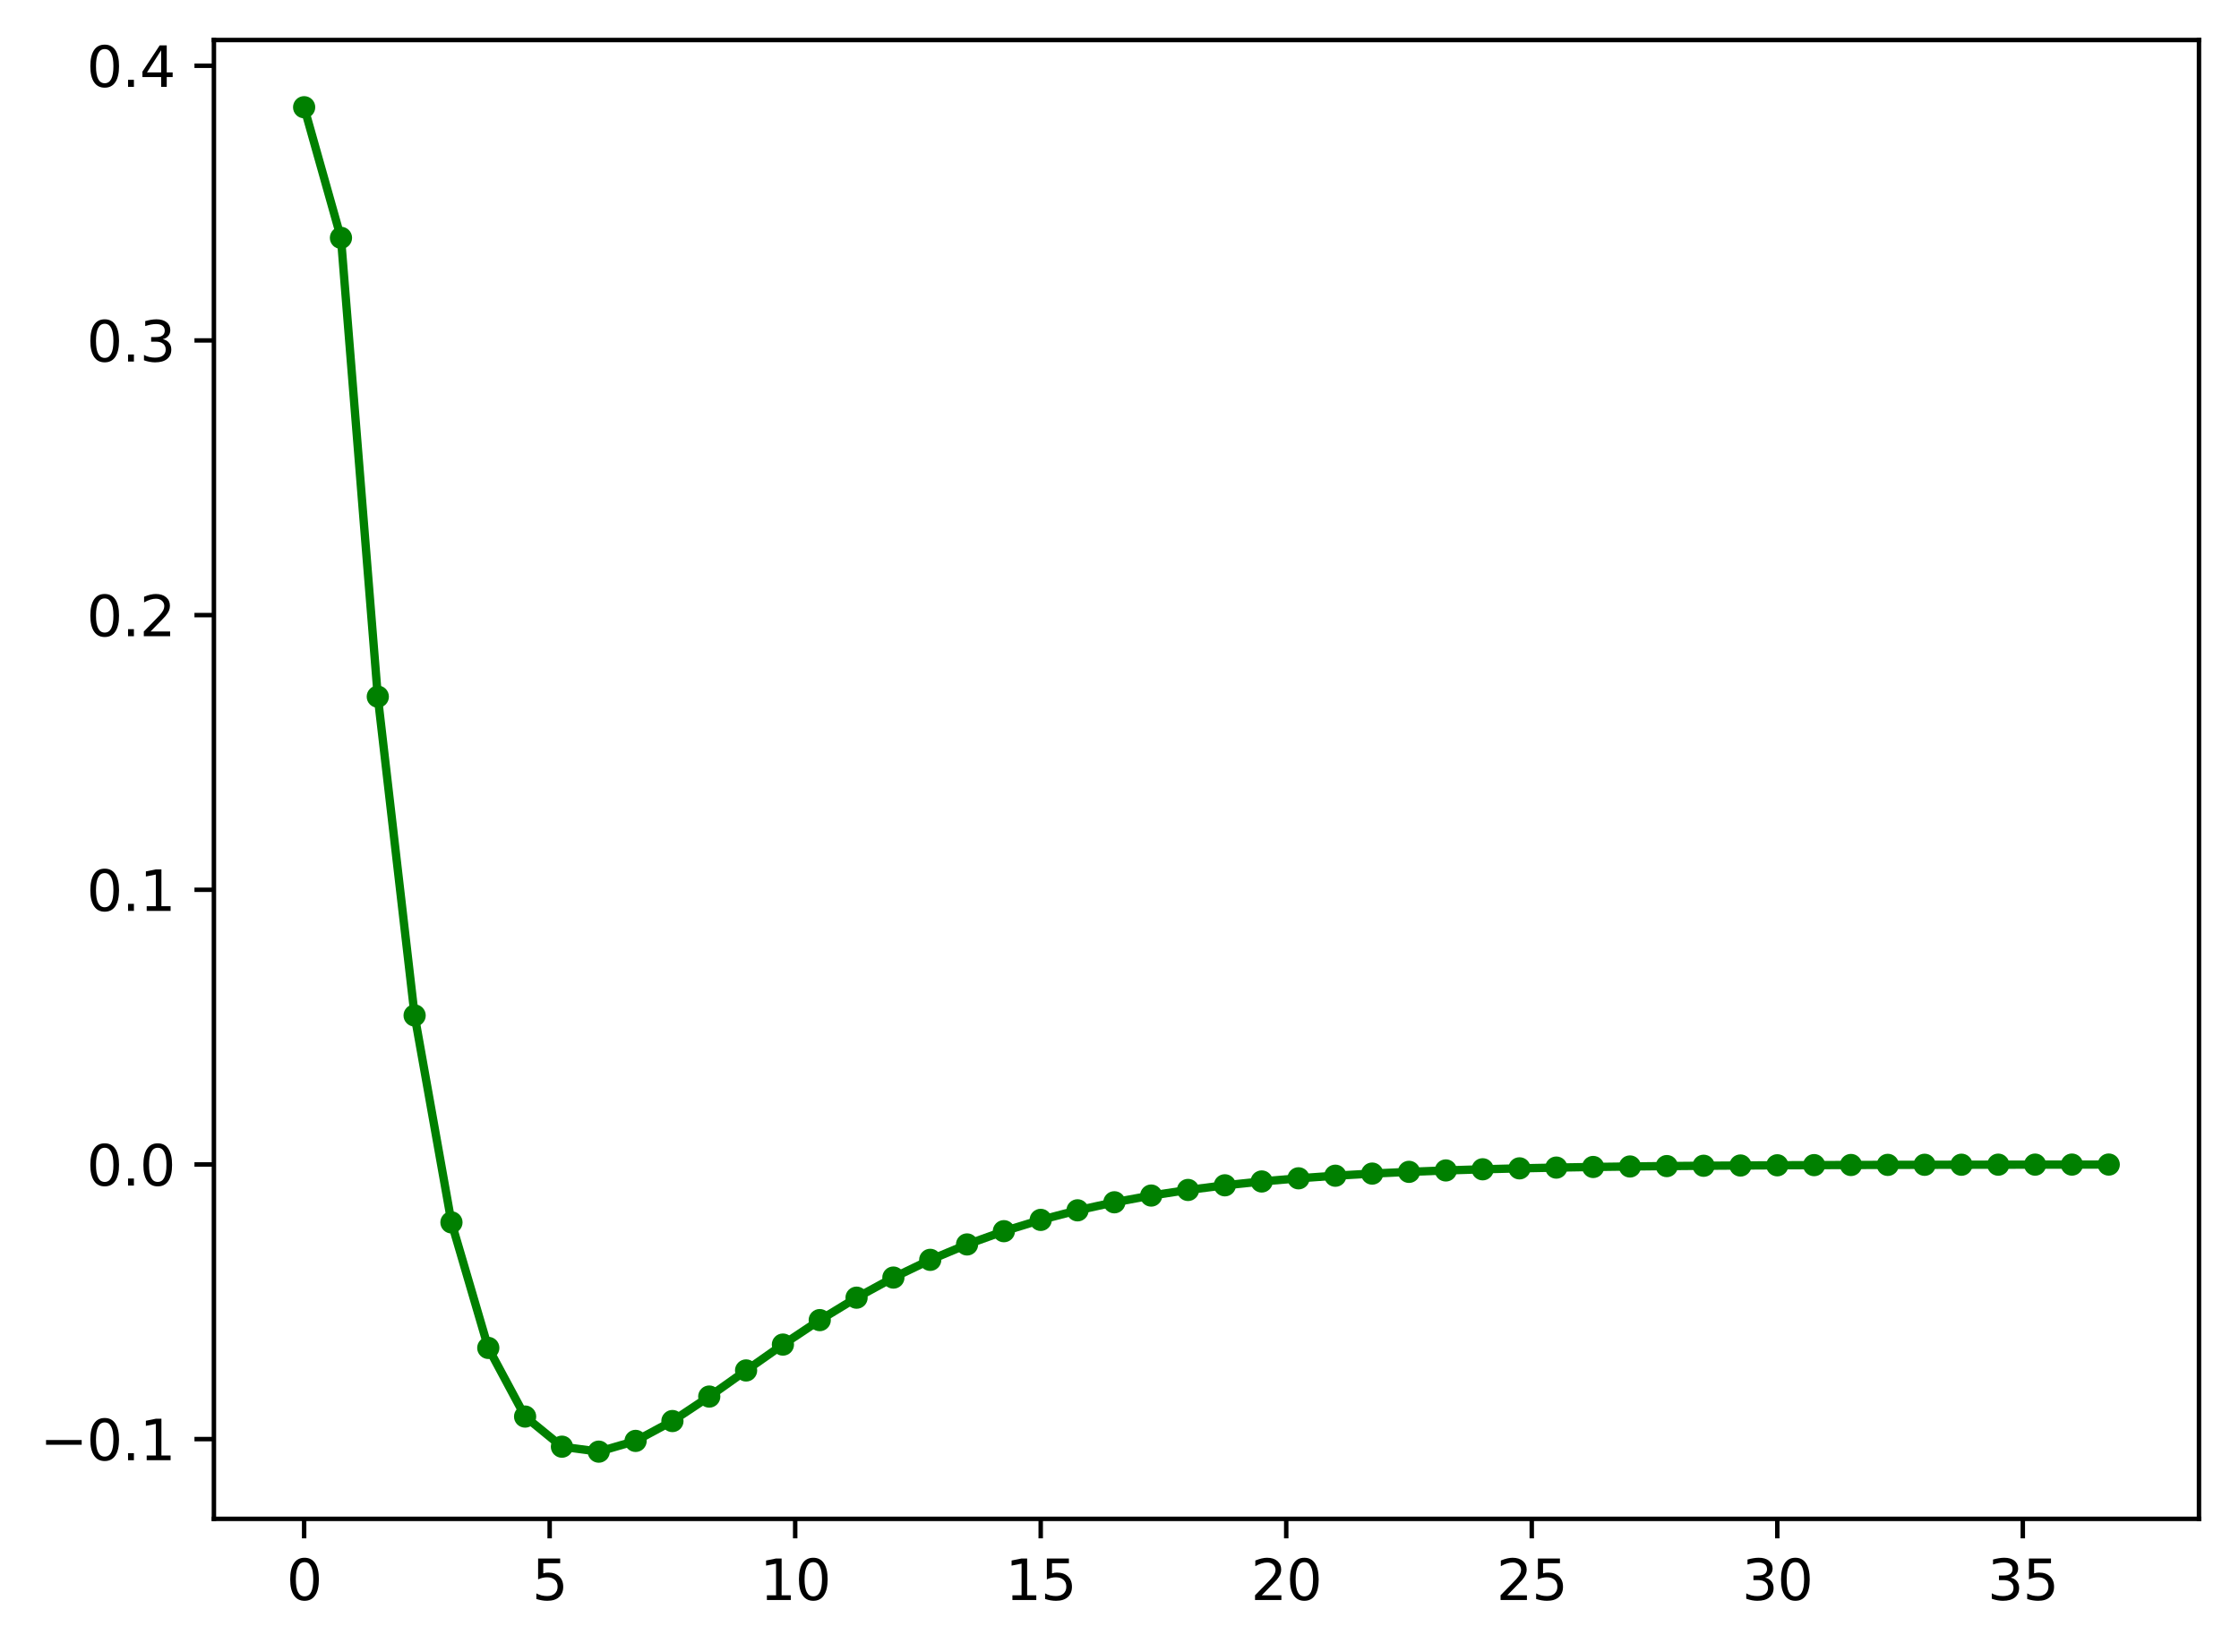 <?xml version="1.0" encoding="utf-8" standalone="no"?>
<!DOCTYPE svg PUBLIC "-//W3C//DTD SVG 1.1//EN"
  "http://www.w3.org/Graphics/SVG/1.1/DTD/svg11.dtd">
<svg xmlns:xlink="http://www.w3.org/1999/xlink" width="402.803pt" height="297.19pt" viewBox="0 0 402.803 297.19" xmlns="http://www.w3.org/2000/svg" version="1.1">
 <defs>
  <style type="text/css">*{stroke-linejoin: round; stroke-linecap: butt}</style>
 </defs>
 <g id="figure_1">
  <g id="patch_1">
   <path d="M 0 297.19 
L 402.803 297.19 
L 402.803 0 
L 0 0 
z
" style="fill: #ffffff"/>
  </g>
  <g id="axes_1">
   <g id="patch_2">
    <path d="M 38.483 273.312 
L 395.603 273.312 
L 395.603 7.2 
L 38.483 7.2 
z
" style="fill: #ffffff"/>
   </g>
   <g id="matplotlib.axis_1">
    <g id="xtick_1">
     <g id="line2d_1">
      <defs>
       <path id="m310357323f" d="M 0 0 
L 0 3.5 
" style="stroke: #000000; stroke-width: 0.8"/>
      </defs>
      <g>
       <use xlink:href="#m310357323f" x="54.716" y="273.312" style="stroke: #000000; stroke-width: 0.8"/>
      </g>
     </g>
     <g id="text_1">
      <!-- 0 -->
      <g transform="translate(51.534 287.91) scale(0.1 -0.1)">
       <defs>
        <path id="DejaVuSans-30" d="M 2034 4250 
Q 1547 4250 1301 3770 
Q 1056 3291 1056 2328 
Q 1056 1369 1301 889 
Q 1547 409 2034 409 
Q 2525 409 2770 889 
Q 3016 1369 3016 2328 
Q 3016 3291 2770 3770 
Q 2525 4250 2034 4250 
z
M 2034 4750 
Q 2819 4750 3233 4129 
Q 3647 3509 3647 2328 
Q 3647 1150 3233 529 
Q 2819 -91 2034 -91 
Q 1250 -91 836 529 
Q 422 1150 422 2328 
Q 422 3509 836 4129 
Q 1250 4750 2034 4750 
z
" transform="scale(0.016)"/>
       </defs>
       <use xlink:href="#DejaVuSans-30"/>
      </g>
     </g>
    </g>
    <g id="xtick_2">
     <g id="line2d_2">
      <g>
       <use xlink:href="#m310357323f" x="98.886" y="273.312" style="stroke: #000000; stroke-width: 0.8"/>
      </g>
     </g>
     <g id="text_2">
      <!-- 5 -->
      <g transform="translate(95.705 287.91) scale(0.1 -0.1)">
       <defs>
        <path id="DejaVuSans-35" d="M 691 4666 
L 3169 4666 
L 3169 4134 
L 1269 4134 
L 1269 2991 
Q 1406 3038 1543 3061 
Q 1681 3084 1819 3084 
Q 2600 3084 3056 2656 
Q 3513 2228 3513 1497 
Q 3513 744 3044 326 
Q 2575 -91 1722 -91 
Q 1428 -91 1123 -41 
Q 819 9 494 109 
L 494 744 
Q 775 591 1075 516 
Q 1375 441 1709 441 
Q 2250 441 2565 725 
Q 2881 1009 2881 1497 
Q 2881 1984 2565 2268 
Q 2250 2553 1709 2553 
Q 1456 2553 1204 2497 
Q 953 2441 691 2322 
L 691 4666 
z
" transform="scale(0.016)"/>
       </defs>
       <use xlink:href="#DejaVuSans-35"/>
      </g>
     </g>
    </g>
    <g id="xtick_3">
     <g id="line2d_3">
      <g>
       <use xlink:href="#m310357323f" x="143.057" y="273.312" style="stroke: #000000; stroke-width: 0.8"/>
      </g>
     </g>
     <g id="text_3">
      <!-- 10 -->
      <g transform="translate(136.694 287.91) scale(0.1 -0.1)">
       <defs>
        <path id="DejaVuSans-31" d="M 794 531 
L 1825 531 
L 1825 4091 
L 703 3866 
L 703 4441 
L 1819 4666 
L 2450 4666 
L 2450 531 
L 3481 531 
L 3481 0 
L 794 0 
L 794 531 
z
" transform="scale(0.016)"/>
       </defs>
       <use xlink:href="#DejaVuSans-31"/>
       <use xlink:href="#DejaVuSans-30" transform="translate(63.623 0)"/>
      </g>
     </g>
    </g>
    <g id="xtick_4">
     <g id="line2d_4">
      <g>
       <use xlink:href="#m310357323f" x="187.228" y="273.312" style="stroke: #000000; stroke-width: 0.8"/>
      </g>
     </g>
     <g id="text_4">
      <!-- 15 -->
      <g transform="translate(180.865 287.91) scale(0.1 -0.1)">
       <use xlink:href="#DejaVuSans-31"/>
       <use xlink:href="#DejaVuSans-35" transform="translate(63.623 0)"/>
      </g>
     </g>
    </g>
    <g id="xtick_5">
     <g id="line2d_5">
      <g>
       <use xlink:href="#m310357323f" x="231.398" y="273.312" style="stroke: #000000; stroke-width: 0.8"/>
      </g>
     </g>
     <g id="text_5">
      <!-- 20 -->
      <g transform="translate(225.036 287.91) scale(0.1 -0.1)">
       <defs>
        <path id="DejaVuSans-32" d="M 1228 531 
L 3431 531 
L 3431 0 
L 469 0 
L 469 531 
Q 828 903 1448 1529 
Q 2069 2156 2228 2338 
Q 2531 2678 2651 2914 
Q 2772 3150 2772 3378 
Q 2772 3750 2511 3984 
Q 2250 4219 1831 4219 
Q 1534 4219 1204 4116 
Q 875 4013 500 3803 
L 500 4441 
Q 881 4594 1212 4672 
Q 1544 4750 1819 4750 
Q 2544 4750 2975 4387 
Q 3406 4025 3406 3419 
Q 3406 3131 3298 2873 
Q 3191 2616 2906 2266 
Q 2828 2175 2409 1742 
Q 1991 1309 1228 531 
z
" transform="scale(0.016)"/>
       </defs>
       <use xlink:href="#DejaVuSans-32"/>
       <use xlink:href="#DejaVuSans-30" transform="translate(63.623 0)"/>
      </g>
     </g>
    </g>
    <g id="xtick_6">
     <g id="line2d_6">
      <g>
       <use xlink:href="#m310357323f" x="275.569" y="273.312" style="stroke: #000000; stroke-width: 0.8"/>
      </g>
     </g>
     <g id="text_6">
      <!-- 25 -->
      <g transform="translate(269.206 287.91) scale(0.1 -0.1)">
       <use xlink:href="#DejaVuSans-32"/>
       <use xlink:href="#DejaVuSans-35" transform="translate(63.623 0)"/>
      </g>
     </g>
    </g>
    <g id="xtick_7">
     <g id="line2d_7">
      <g>
       <use xlink:href="#m310357323f" x="319.74" y="273.312" style="stroke: #000000; stroke-width: 0.8"/>
      </g>
     </g>
     <g id="text_7">
      <!-- 30 -->
      <g transform="translate(313.377 287.91) scale(0.1 -0.1)">
       <defs>
        <path id="DejaVuSans-33" d="M 2597 2516 
Q 3050 2419 3304 2112 
Q 3559 1806 3559 1356 
Q 3559 666 3084 287 
Q 2609 -91 1734 -91 
Q 1441 -91 1130 -33 
Q 819 25 488 141 
L 488 750 
Q 750 597 1062 519 
Q 1375 441 1716 441 
Q 2309 441 2620 675 
Q 2931 909 2931 1356 
Q 2931 1769 2642 2001 
Q 2353 2234 1838 2234 
L 1294 2234 
L 1294 2753 
L 1863 2753 
Q 2328 2753 2575 2939 
Q 2822 3125 2822 3475 
Q 2822 3834 2567 4026 
Q 2313 4219 1838 4219 
Q 1578 4219 1281 4162 
Q 984 4106 628 3988 
L 628 4550 
Q 988 4650 1302 4700 
Q 1616 4750 1894 4750 
Q 2613 4750 3031 4423 
Q 3450 4097 3450 3541 
Q 3450 3153 3228 2886 
Q 3006 2619 2597 2516 
z
" transform="scale(0.016)"/>
       </defs>
       <use xlink:href="#DejaVuSans-33"/>
       <use xlink:href="#DejaVuSans-30" transform="translate(63.623 0)"/>
      </g>
     </g>
    </g>
    <g id="xtick_8">
     <g id="line2d_8">
      <g>
       <use xlink:href="#m310357323f" x="363.91" y="273.312" style="stroke: #000000; stroke-width: 0.8"/>
      </g>
     </g>
     <g id="text_8">
      <!-- 35 -->
      <g transform="translate(357.548 287.91) scale(0.1 -0.1)">
       <use xlink:href="#DejaVuSans-33"/>
       <use xlink:href="#DejaVuSans-35" transform="translate(63.623 0)"/>
      </g>
     </g>
    </g>
   </g>
   <g id="matplotlib.axis_2">
    <g id="ytick_1">
     <g id="line2d_9">
      <defs>
       <path id="m0c5407bcab" d="M 0 0 
L -3.5 0 
" style="stroke: #000000; stroke-width: 0.8"/>
      </defs>
      <g>
       <use xlink:href="#m0c5407bcab" x="38.483" y="258.962" style="stroke: #000000; stroke-width: 0.8"/>
      </g>
     </g>
     <g id="text_9">
      <!-- −0.1 -->
      <g transform="translate(7.2 262.761) scale(0.1 -0.1)">
       <defs>
        <path id="DejaVuSans-2212" d="M 678 2272 
L 4684 2272 
L 4684 1741 
L 678 1741 
L 678 2272 
z
" transform="scale(0.016)"/>
        <path id="DejaVuSans-2e" d="M 684 794 
L 1344 794 
L 1344 0 
L 684 0 
L 684 794 
z
" transform="scale(0.016)"/>
       </defs>
       <use xlink:href="#DejaVuSans-2212"/>
       <use xlink:href="#DejaVuSans-30" transform="translate(83.789 0)"/>
       <use xlink:href="#DejaVuSans-2e" transform="translate(147.412 0)"/>
       <use xlink:href="#DejaVuSans-31" transform="translate(179.199 0)"/>
      </g>
     </g>
    </g>
    <g id="ytick_2">
     <g id="line2d_10">
      <g>
       <use xlink:href="#m0c5407bcab" x="38.483" y="209.536" style="stroke: #000000; stroke-width: 0.8"/>
      </g>
     </g>
     <g id="text_10">
      <!-- 0.0 -->
      <g transform="translate(15.58 213.336) scale(0.1 -0.1)">
       <use xlink:href="#DejaVuSans-30"/>
       <use xlink:href="#DejaVuSans-2e" transform="translate(63.623 0)"/>
       <use xlink:href="#DejaVuSans-30" transform="translate(95.41 0)"/>
      </g>
     </g>
    </g>
    <g id="ytick_3">
     <g id="line2d_11">
      <g>
       <use xlink:href="#m0c5407bcab" x="38.483" y="160.11" style="stroke: #000000; stroke-width: 0.8"/>
      </g>
     </g>
     <g id="text_11">
      <!-- 0.1 -->
      <g transform="translate(15.58 163.91) scale(0.1 -0.1)">
       <use xlink:href="#DejaVuSans-30"/>
       <use xlink:href="#DejaVuSans-2e" transform="translate(63.623 0)"/>
       <use xlink:href="#DejaVuSans-31" transform="translate(95.41 0)"/>
      </g>
     </g>
    </g>
    <g id="ytick_4">
     <g id="line2d_12">
      <g>
       <use xlink:href="#m0c5407bcab" x="38.483" y="110.685" style="stroke: #000000; stroke-width: 0.8"/>
      </g>
     </g>
     <g id="text_12">
      <!-- 0.2 -->
      <g transform="translate(15.58 114.484) scale(0.1 -0.1)">
       <use xlink:href="#DejaVuSans-30"/>
       <use xlink:href="#DejaVuSans-2e" transform="translate(63.623 0)"/>
       <use xlink:href="#DejaVuSans-32" transform="translate(95.41 0)"/>
      </g>
     </g>
    </g>
    <g id="ytick_5">
     <g id="line2d_13">
      <g>
       <use xlink:href="#m0c5407bcab" x="38.483" y="61.259" style="stroke: #000000; stroke-width: 0.8"/>
      </g>
     </g>
     <g id="text_13">
      <!-- 0.3 -->
      <g transform="translate(15.58 65.058) scale(0.1 -0.1)">
       <use xlink:href="#DejaVuSans-30"/>
       <use xlink:href="#DejaVuSans-2e" transform="translate(63.623 0)"/>
       <use xlink:href="#DejaVuSans-33" transform="translate(95.41 0)"/>
      </g>
     </g>
    </g>
    <g id="ytick_6">
     <g id="line2d_14">
      <g>
       <use xlink:href="#m0c5407bcab" x="38.483" y="11.833" style="stroke: #000000; stroke-width: 0.8"/>
      </g>
     </g>
     <g id="text_14">
      <!-- 0.4 -->
      <g transform="translate(15.58 15.632) scale(0.1 -0.1)">
       <defs>
        <path id="DejaVuSans-34" d="M 2419 4116 
L 825 1625 
L 2419 1625 
L 2419 4116 
z
M 2253 4666 
L 3047 4666 
L 3047 1625 
L 3713 1625 
L 3713 1100 
L 3047 1100 
L 3047 0 
L 2419 0 
L 2419 1100 
L 313 1100 
L 313 1709 
L 2253 4666 
z
" transform="scale(0.016)"/>
       </defs>
       <use xlink:href="#DejaVuSans-30"/>
       <use xlink:href="#DejaVuSans-2e" transform="translate(63.623 0)"/>
       <use xlink:href="#DejaVuSans-34" transform="translate(95.41 0)"/>
      </g>
     </g>
    </g>
   </g>
   <g id="line2d_15">
    <path d="M 54.716 19.296 
L 61.341 42.801 
L 67.967 125.359 
L 74.592 182.729 
L 81.218 219.963 
L 87.844 242.551 
L 94.469 254.903 
L 101.095 260.324 
L 107.72 261.216 
L 114.346 259.282 
L 120.972 255.709 
L 127.597 251.305 
L 134.223 246.605 
L 140.848 241.95 
L 147.474 237.547 
L 154.1 233.51 
L 160.725 229.892 
L 167.351 226.703 
L 173.976 223.931 
L 180.602 221.546 
L 187.228 219.513 
L 193.853 217.792 
L 200.479 216.345 
L 207.104 215.134 
L 213.73 214.126 
L 220.356 213.29 
L 226.981 212.6 
L 233.607 212.031 
L 240.232 211.564 
L 246.858 211.182 
L 253.484 210.869 
L 260.109 210.615 
L 266.735 210.407 
L 273.36 210.239 
L 279.986 210.103 
L 286.612 209.992 
L 293.237 209.903 
L 299.863 209.831 
L 306.488 209.773 
L 313.114 209.726 
L 319.74 209.688 
L 326.365 209.658 
L 332.991 209.634 
L 339.616 209.614 
L 346.242 209.598 
L 352.868 209.586 
L 359.493 209.576 
L 366.119 209.568 
L 372.744 209.562 
L 379.37 209.556 
" clip-path="url(#pefe661d5e7)" style="fill: none; stroke: #008000; stroke-width: 1.5; stroke-linecap: square"/>
    <defs>
     <path id="m2d2030e982" d="M 0 1.5 
C 0.398 1.5 0.779 1.342 1.061 1.061 
C 1.342 0.779 1.5 0.398 1.5 0 
C 1.5 -0.398 1.342 -0.779 1.061 -1.061 
C 0.779 -1.342 0.398 -1.5 0 -1.5 
C -0.398 -1.5 -0.779 -1.342 -1.061 -1.061 
C -1.342 -0.779 -1.5 -0.398 -1.5 0 
C -1.5 0.398 -1.342 0.779 -1.061 1.061 
C -0.779 1.342 -0.398 1.5 0 1.5 
z
" style="stroke: #008000"/>
    </defs>
    <g clip-path="url(#pefe661d5e7)">
     <use xlink:href="#m2d2030e982" x="54.716" y="19.296" style="fill: #008000; stroke: #008000"/>
     <use xlink:href="#m2d2030e982" x="61.341" y="42.801" style="fill: #008000; stroke: #008000"/>
     <use xlink:href="#m2d2030e982" x="67.967" y="125.359" style="fill: #008000; stroke: #008000"/>
     <use xlink:href="#m2d2030e982" x="74.592" y="182.729" style="fill: #008000; stroke: #008000"/>
     <use xlink:href="#m2d2030e982" x="81.218" y="219.963" style="fill: #008000; stroke: #008000"/>
     <use xlink:href="#m2d2030e982" x="87.844" y="242.551" style="fill: #008000; stroke: #008000"/>
     <use xlink:href="#m2d2030e982" x="94.469" y="254.903" style="fill: #008000; stroke: #008000"/>
     <use xlink:href="#m2d2030e982" x="101.095" y="260.324" style="fill: #008000; stroke: #008000"/>
     <use xlink:href="#m2d2030e982" x="107.72" y="261.216" style="fill: #008000; stroke: #008000"/>
     <use xlink:href="#m2d2030e982" x="114.346" y="259.282" style="fill: #008000; stroke: #008000"/>
     <use xlink:href="#m2d2030e982" x="120.972" y="255.709" style="fill: #008000; stroke: #008000"/>
     <use xlink:href="#m2d2030e982" x="127.597" y="251.305" style="fill: #008000; stroke: #008000"/>
     <use xlink:href="#m2d2030e982" x="134.223" y="246.605" style="fill: #008000; stroke: #008000"/>
     <use xlink:href="#m2d2030e982" x="140.848" y="241.95" style="fill: #008000; stroke: #008000"/>
     <use xlink:href="#m2d2030e982" x="147.474" y="237.547" style="fill: #008000; stroke: #008000"/>
     <use xlink:href="#m2d2030e982" x="154.1" y="233.51" style="fill: #008000; stroke: #008000"/>
     <use xlink:href="#m2d2030e982" x="160.725" y="229.892" style="fill: #008000; stroke: #008000"/>
     <use xlink:href="#m2d2030e982" x="167.351" y="226.703" style="fill: #008000; stroke: #008000"/>
     <use xlink:href="#m2d2030e982" x="173.976" y="223.931" style="fill: #008000; stroke: #008000"/>
     <use xlink:href="#m2d2030e982" x="180.602" y="221.546" style="fill: #008000; stroke: #008000"/>
     <use xlink:href="#m2d2030e982" x="187.228" y="219.513" style="fill: #008000; stroke: #008000"/>
     <use xlink:href="#m2d2030e982" x="193.853" y="217.792" style="fill: #008000; stroke: #008000"/>
     <use xlink:href="#m2d2030e982" x="200.479" y="216.345" style="fill: #008000; stroke: #008000"/>
     <use xlink:href="#m2d2030e982" x="207.104" y="215.134" style="fill: #008000; stroke: #008000"/>
     <use xlink:href="#m2d2030e982" x="213.73" y="214.126" style="fill: #008000; stroke: #008000"/>
     <use xlink:href="#m2d2030e982" x="220.356" y="213.29" style="fill: #008000; stroke: #008000"/>
     <use xlink:href="#m2d2030e982" x="226.981" y="212.6" style="fill: #008000; stroke: #008000"/>
     <use xlink:href="#m2d2030e982" x="233.607" y="212.031" style="fill: #008000; stroke: #008000"/>
     <use xlink:href="#m2d2030e982" x="240.232" y="211.564" style="fill: #008000; stroke: #008000"/>
     <use xlink:href="#m2d2030e982" x="246.858" y="211.182" style="fill: #008000; stroke: #008000"/>
     <use xlink:href="#m2d2030e982" x="253.484" y="210.869" style="fill: #008000; stroke: #008000"/>
     <use xlink:href="#m2d2030e982" x="260.109" y="210.615" style="fill: #008000; stroke: #008000"/>
     <use xlink:href="#m2d2030e982" x="266.735" y="210.407" style="fill: #008000; stroke: #008000"/>
     <use xlink:href="#m2d2030e982" x="273.36" y="210.239" style="fill: #008000; stroke: #008000"/>
     <use xlink:href="#m2d2030e982" x="279.986" y="210.103" style="fill: #008000; stroke: #008000"/>
     <use xlink:href="#m2d2030e982" x="286.612" y="209.992" style="fill: #008000; stroke: #008000"/>
     <use xlink:href="#m2d2030e982" x="293.237" y="209.903" style="fill: #008000; stroke: #008000"/>
     <use xlink:href="#m2d2030e982" x="299.863" y="209.831" style="fill: #008000; stroke: #008000"/>
     <use xlink:href="#m2d2030e982" x="306.488" y="209.773" style="fill: #008000; stroke: #008000"/>
     <use xlink:href="#m2d2030e982" x="313.114" y="209.726" style="fill: #008000; stroke: #008000"/>
     <use xlink:href="#m2d2030e982" x="319.74" y="209.688" style="fill: #008000; stroke: #008000"/>
     <use xlink:href="#m2d2030e982" x="326.365" y="209.658" style="fill: #008000; stroke: #008000"/>
     <use xlink:href="#m2d2030e982" x="332.991" y="209.634" style="fill: #008000; stroke: #008000"/>
     <use xlink:href="#m2d2030e982" x="339.616" y="209.614" style="fill: #008000; stroke: #008000"/>
     <use xlink:href="#m2d2030e982" x="346.242" y="209.598" style="fill: #008000; stroke: #008000"/>
     <use xlink:href="#m2d2030e982" x="352.868" y="209.586" style="fill: #008000; stroke: #008000"/>
     <use xlink:href="#m2d2030e982" x="359.493" y="209.576" style="fill: #008000; stroke: #008000"/>
     <use xlink:href="#m2d2030e982" x="366.119" y="209.568" style="fill: #008000; stroke: #008000"/>
     <use xlink:href="#m2d2030e982" x="372.744" y="209.562" style="fill: #008000; stroke: #008000"/>
     <use xlink:href="#m2d2030e982" x="379.37" y="209.556" style="fill: #008000; stroke: #008000"/>
    </g>
   </g>
   <g id="patch_3">
    <path d="M 38.483 273.312 
L 38.483 7.2 
" style="fill: none; stroke: #000000; stroke-width: 0.8; stroke-linejoin: miter; stroke-linecap: square"/>
   </g>
   <g id="patch_4">
    <path d="M 395.603 273.312 
L 395.603 7.2 
" style="fill: none; stroke: #000000; stroke-width: 0.8; stroke-linejoin: miter; stroke-linecap: square"/>
   </g>
   <g id="patch_5">
    <path d="M 38.483 273.312 
L 395.603 273.312 
" style="fill: none; stroke: #000000; stroke-width: 0.8; stroke-linejoin: miter; stroke-linecap: square"/>
   </g>
   <g id="patch_6">
    <path d="M 38.483 7.2 
L 395.603 7.2 
" style="fill: none; stroke: #000000; stroke-width: 0.8; stroke-linejoin: miter; stroke-linecap: square"/>
   </g>
  </g>
 </g>
 <defs>
  <clipPath id="pefe661d5e7">
   <rect x="38.483" y="7.2" width="357.12" height="266.112"/>
  </clipPath>
 </defs>
</svg>